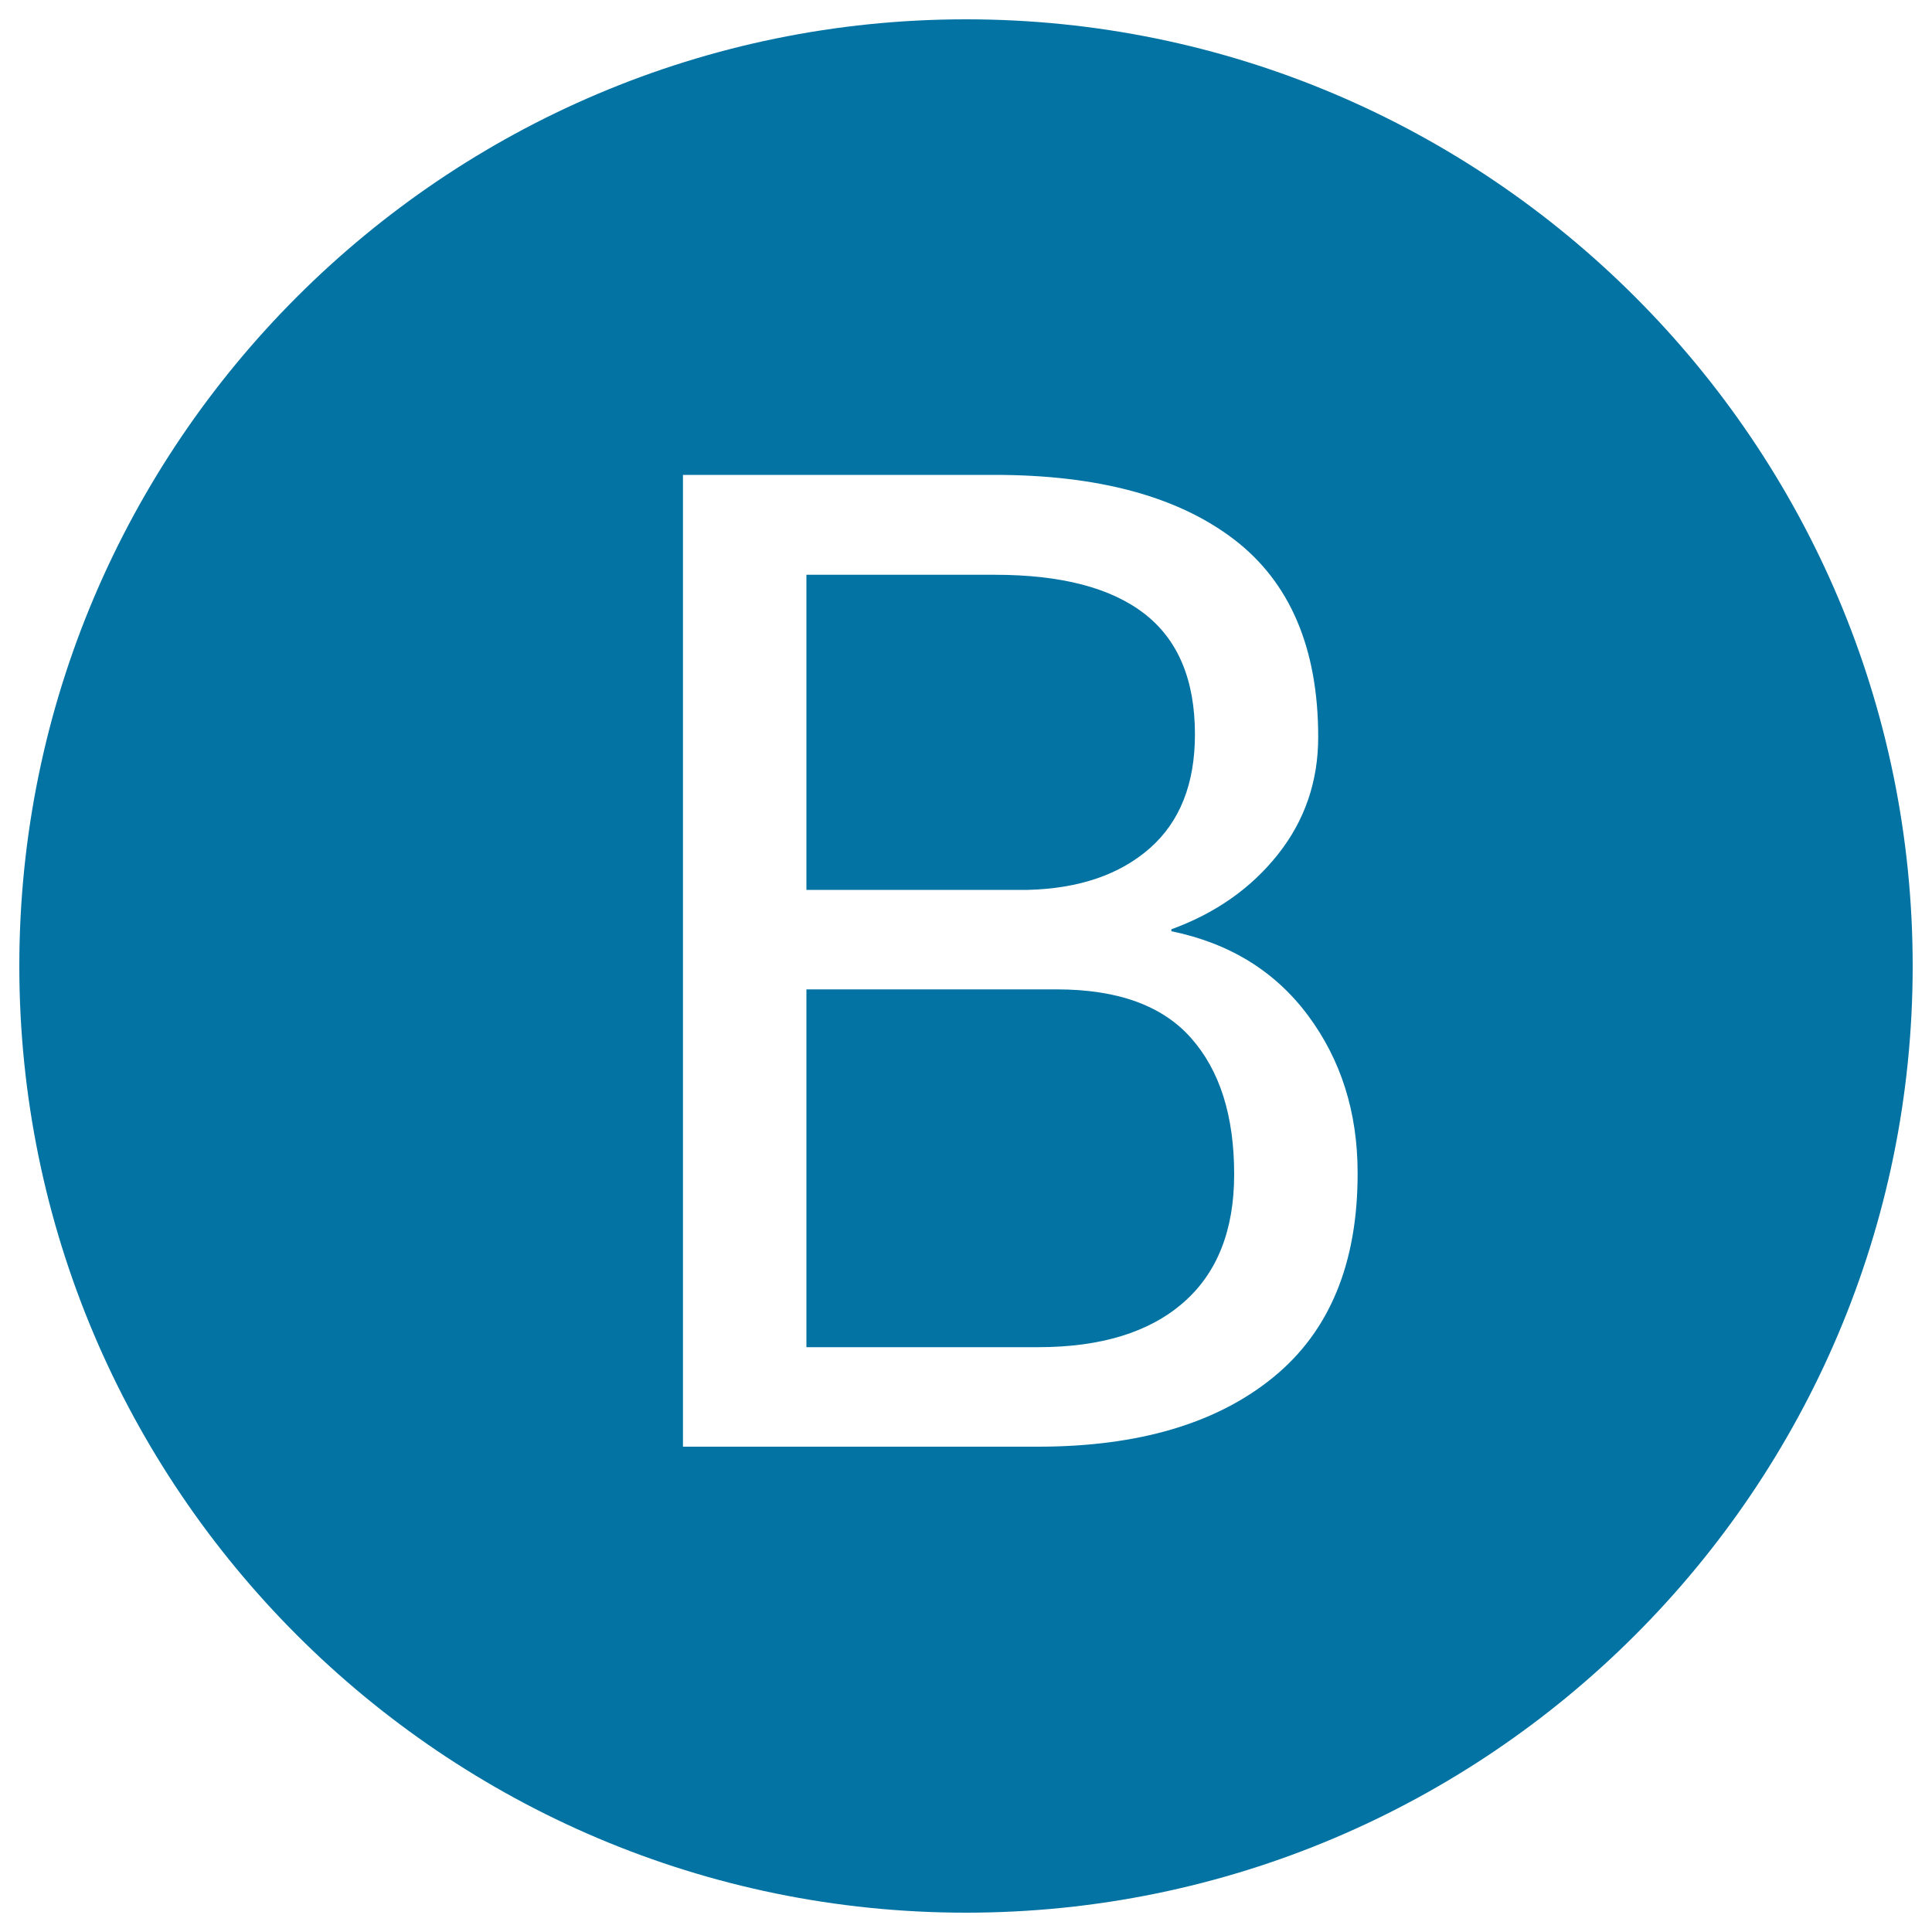<svg xmlns="http://www.w3.org/2000/svg" viewBox="0 0 1000 1000" style="fill:#0273a2">
<title>Letter B in filled circle SVG icon</title>
<path d="M547,512.1H417.4v185.2h119.9c32.5,0,57.5-7.7,75.1-23c17.6-15.3,26.4-37.5,26.4-66.5c0-30.2-7.4-53.7-22.3-70.5C601.7,520.5,578.5,512.1,547,512.1z"/><path d="M595.2,439c15.5-13.7,23.3-33.3,23.3-58.9c0-28.1-8.7-48.9-26.1-62.4c-17.4-13.5-43.2-20.2-77.6-20.2h-97.4v163.1h114.7C558.6,459.9,579.6,452.7,595.2,439z"/><path d="M500,10C229.8,10,10,229.8,10,500s219.8,490,490,490c270.2,0,490-219.8,490-490S770.2,10,500,10z M658.9,713c-29.2,23.8-69.8,35.8-121.6,35.8H353.5v-503h161.3c53.4,0,94.7,11.1,123.8,33.3c29.1,22.2,43.7,56.4,43.7,102.4c0,23-7,43.3-20.9,60.8s-32.3,30.4-55.1,38.7v1c30.2,6.2,53.8,20.8,70.8,43.7c17,22.9,25.6,50,25.6,81.4C702.8,653.8,688.2,689.2,658.9,713z"/>
</svg>